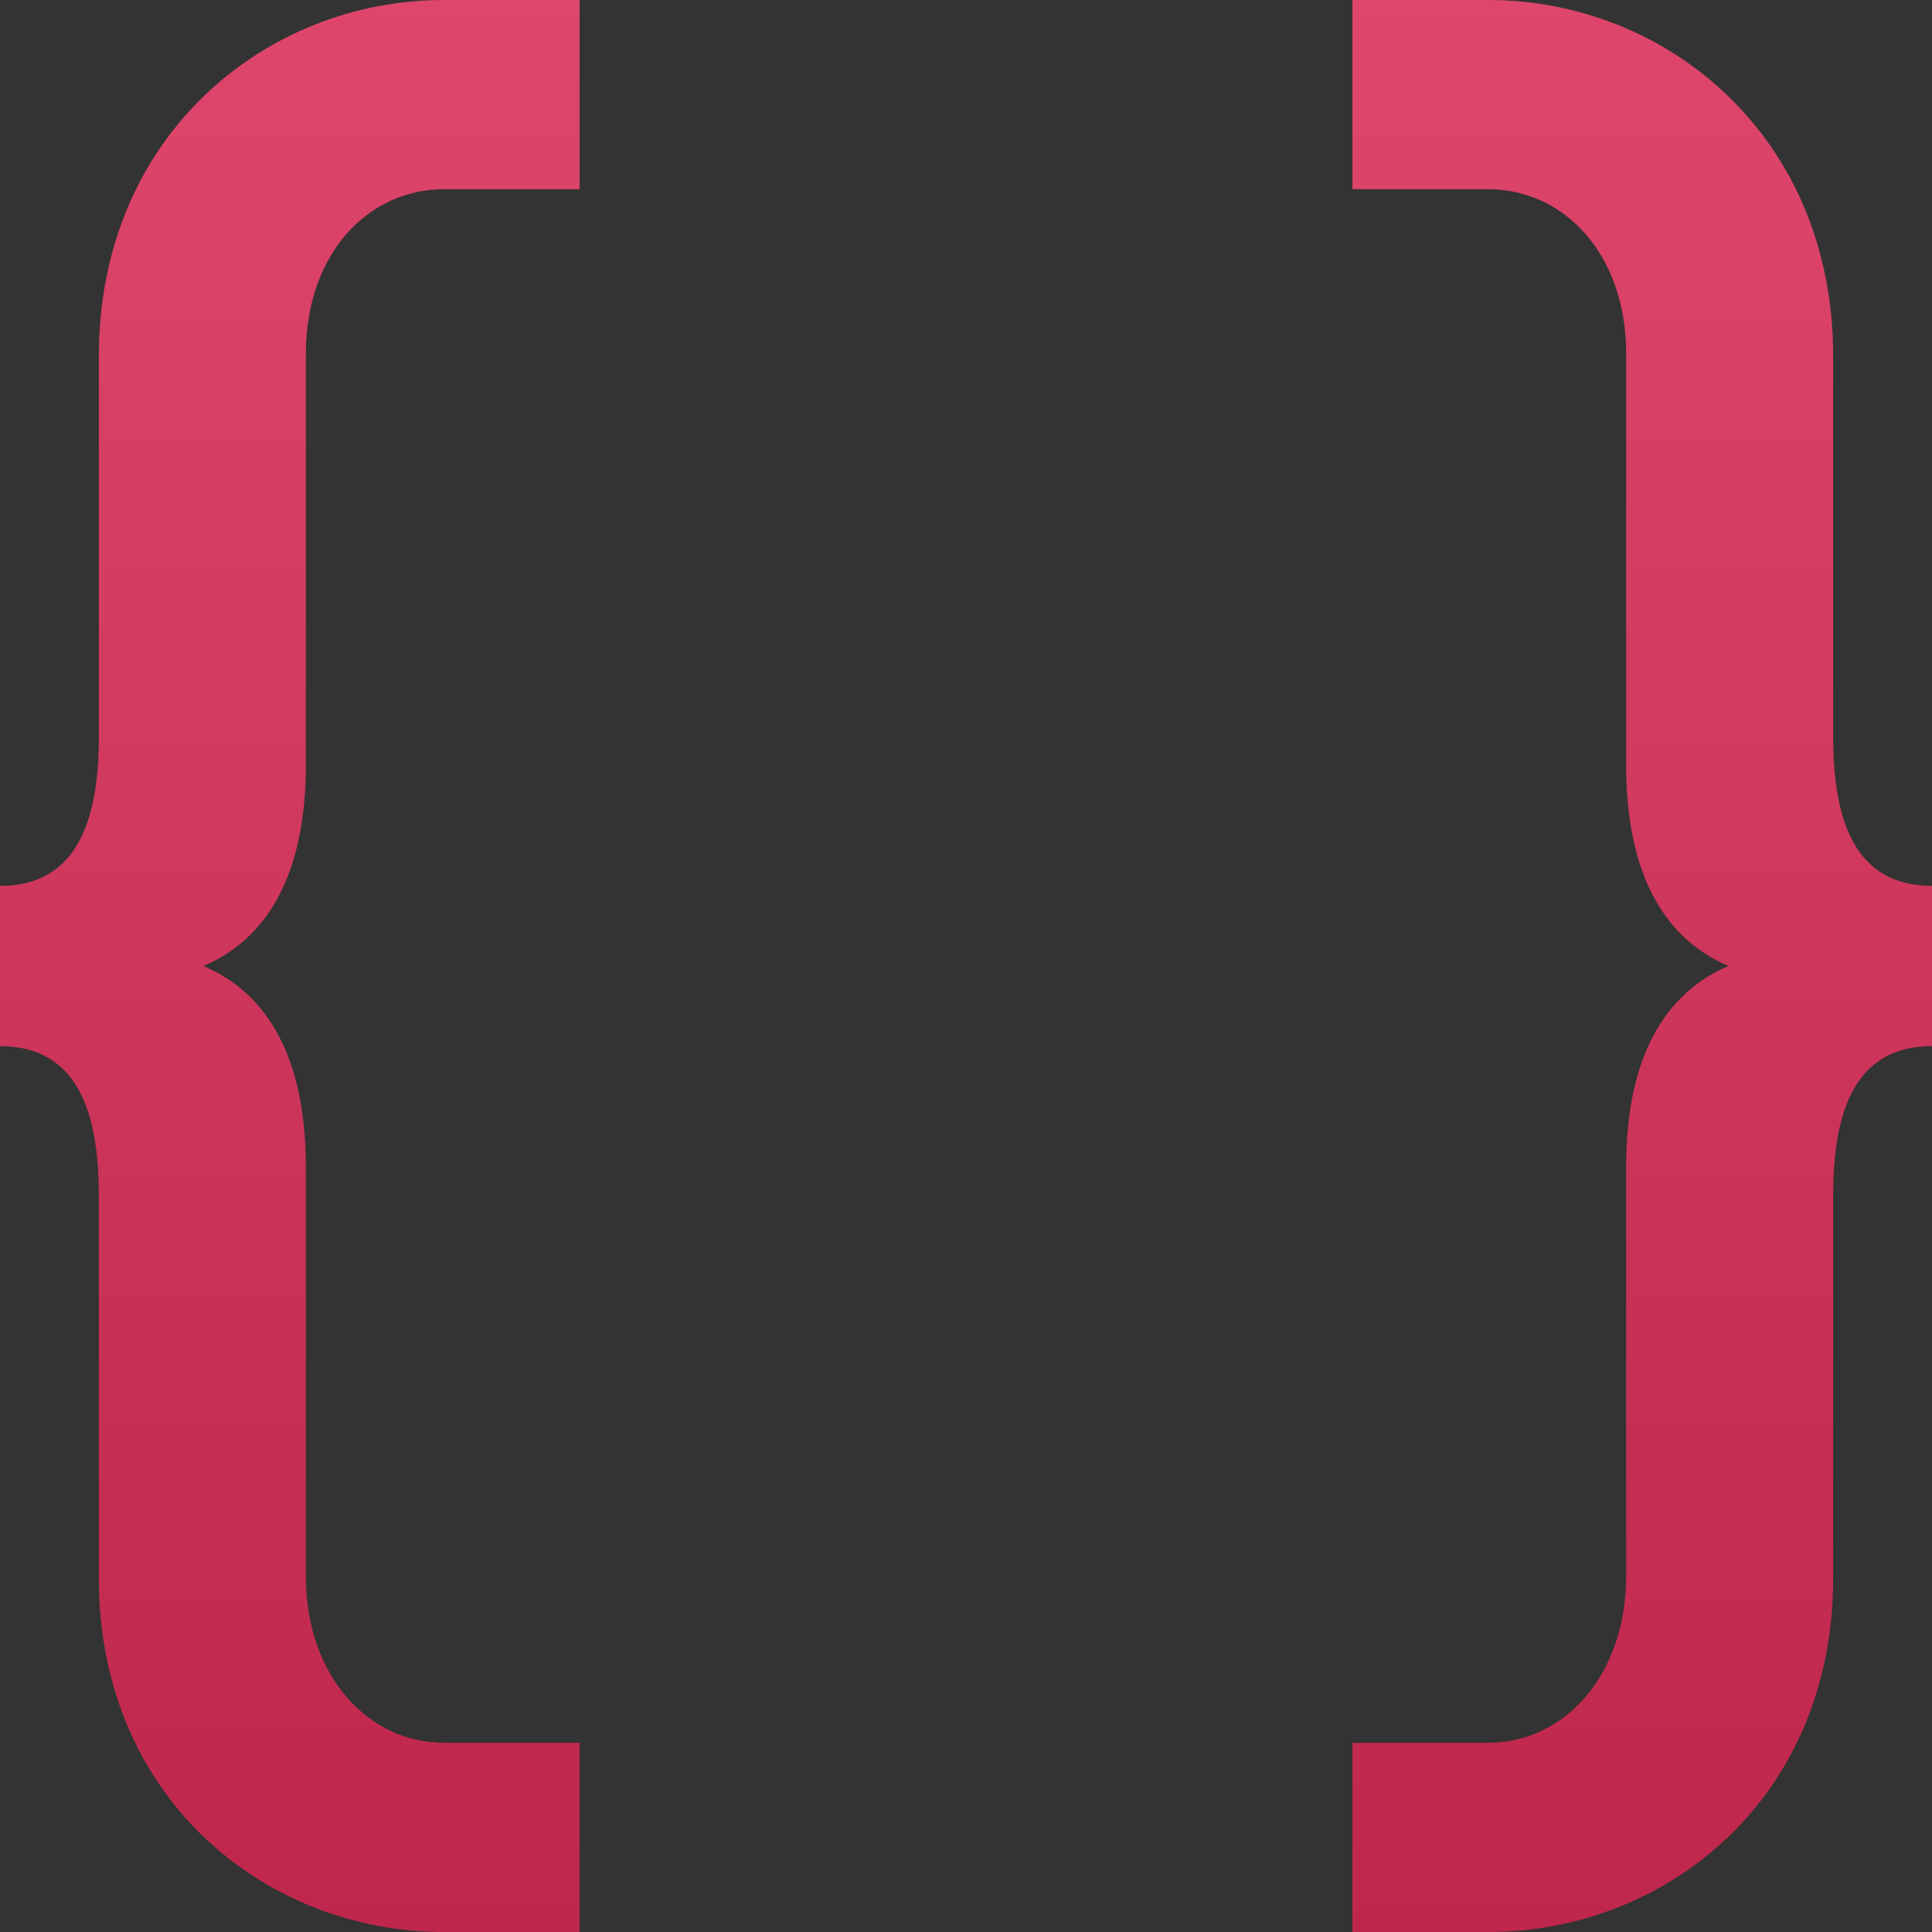 <?xml version="1.0" encoding="UTF-8"?>
<svg width="30px" height="30px" viewBox="0 0 30 30" version="1.1" xmlns="http://www.w3.org/2000/svg" xmlns:xlink="http://www.w3.org/1999/xlink">
    <rect x="0" y="0" width="30" height="30" fill="#333333" stroke="none"/>
    <title>ICON Copy 3</title>
    <defs>
        <linearGradient x1="50%" y1="0%" x2="50%" y2="100%" id="linearGradient-1">
            <stop stop-color="#FFFFFF" stop-opacity="0.5" offset="0%"></stop>
            <stop stop-color="#000000" stop-opacity="0.5" offset="100%"></stop>
        </linearGradient>
        <path d="M30,30 L30,27.062 L27.892,27.062 C26.717,27.062 25.749,26.025 25.749,24.47 L25.749,18.111 C25.749,16.659 25.3,15.484 24.159,15 C25.3,14.516 25.749,13.341 25.749,11.889 L25.749,5.495 C25.749,3.94 26.717,2.938 27.892,2.938 L30,2.938 L30,0 L27.892,0 C25.127,0 22.535,2.108 22.535,5.53 L22.535,11.44 C22.535,12.719 22.21,13.756 21,13.756 L21,16.244 C22.21,16.244 22.535,17.281 22.535,18.56 L22.535,24.505 C22.535,27.926 25.127,30 27.892,30 L30,30 Z" id="path-2"></path>
        <path d="M9,30 L9,27.062 L6.892,27.062 C5.717,27.062 4.749,26.025 4.749,24.47 L4.749,18.111 C4.749,16.659 4.3,15.484 3.159,15 C4.3,14.516 4.749,13.341 4.749,11.889 L4.749,5.495 C4.749,3.94 5.717,2.938 6.892,2.938 L9,2.938 L9,0 L6.892,0 C4.127,0 1.535,2.108 1.535,5.53 L1.535,11.44 C1.535,12.719 1.21,13.756 0,13.756 L0,16.244 C1.21,16.244 1.535,17.281 1.535,18.56 L1.535,24.505 C1.535,27.926 4.127,30 6.892,30 L9,30 Z" id="path-3"></path>
    </defs>
    <g id="Pages" stroke="none" stroke-width="1" fill="none" fill-rule="evenodd">
        <g id="ICON-Copy-3">
            <g id="{-copy" transform="translate(25.5, 15) scale(-1, 1) translate(-25.5, -15) ">
                <use fill="#DA2B56" xlink:href="#path-2"></use>
                <use fill-opacity="0.25" fill="url(#linearGradient-1)" xlink:href="#path-2"></use>
            </g>
            <g id="{-copy-2">
                <use fill="#DA2B56" xlink:href="#path-3"></use>
                <use fill-opacity="0.25" fill="url(#linearGradient-1)" xlink:href="#path-3"></use>
            </g>
        </g>
    </g>
</svg>